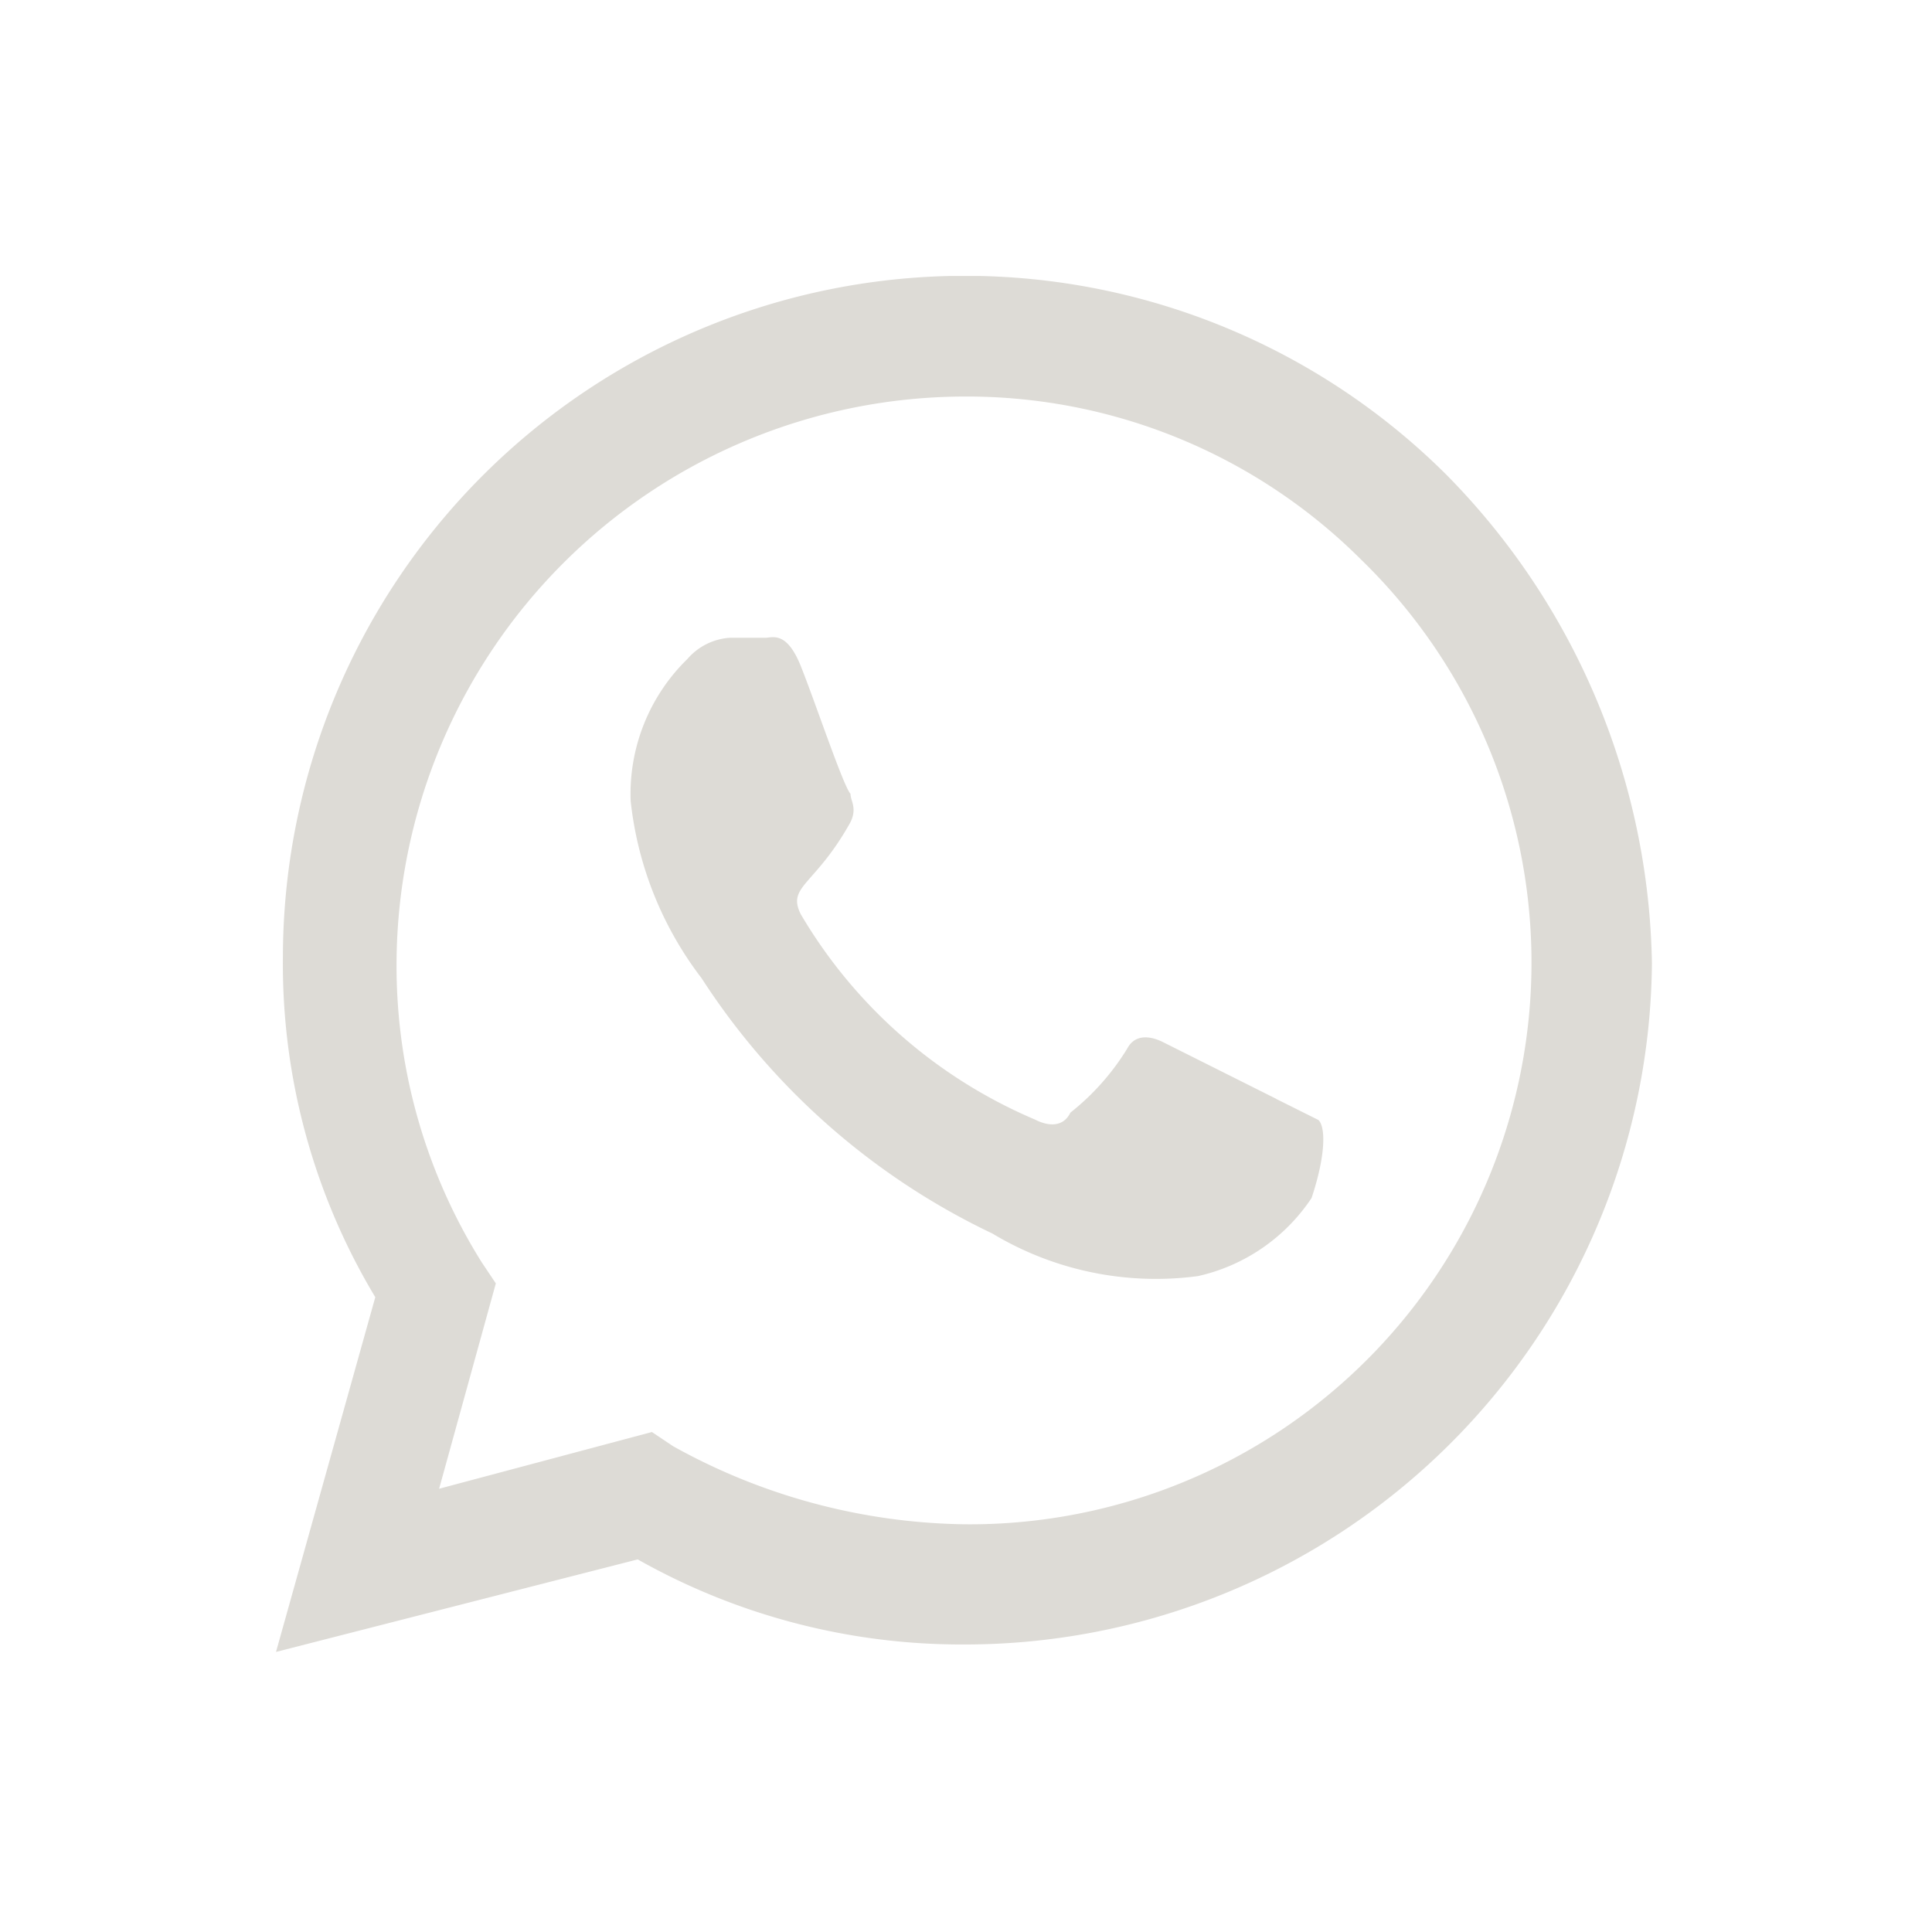 <svg xmlns="http://www.w3.org/2000/svg" xmlns:xlink="http://www.w3.org/1999/xlink" width="28" height="28" viewBox="0 0 28 28">
  <defs>
    <clipPath id="clip-path">
      <rect id="Rechteck_22" data-name="Rechteck 22" width="19.941" height="19.941" fill="#dddbd6"/>
    </clipPath>
  </defs>
  <g id="Gruppe_755" data-name="Gruppe 755" transform="translate(-788 -5203)">
    <rect id="Rechteck_748" data-name="Rechteck 748" width="28" height="28" transform="translate(788 5203)" fill="none"/>
    <g id="Gruppe_16" data-name="Gruppe 16" transform="translate(792 5207)" clip-path="url(#clip-path)">
      <path id="Pfad_137" data-name="Pfad 137" d="M16.96,2.878A9.885,9.885,0,0,0,.1,9.868,9.377,9.377,0,0,0,1.439,14.8L0,19.941,5.242,18.6A9.55,9.55,0,0,0,9.97,19.833a9.959,9.959,0,0,0,9.971-9.868A10.314,10.314,0,0,0,16.96,2.878M9.971,18.091A8.929,8.929,0,0,1,5.756,16.96l-.308-.206-3.084.822L3.186,14.6l-.206-.308A8.091,8.091,0,0,1,1.747,9.971,8.247,8.247,0,0,1,9.971,1.747a8.085,8.085,0,0,1,5.756,2.364,8.141,8.141,0,0,1-5.756,13.98m4.523-6.167L12.849,11.1c-.206-.1-.411-.1-.514.1a3.546,3.546,0,0,1-.822.925c-.1.206-.308.206-.514.1A7.2,7.2,0,0,1,7.606,9.251c-.206-.411.206-.411.72-1.336.1-.206,0-.308,0-.411-.1-.1-.514-1.336-.72-1.85s-.411-.411-.514-.411H6.579a.888.888,0,0,0-.617.308A2.729,2.729,0,0,0,5.14,7.607a5.122,5.122,0,0,0,1.028,2.57,10.274,10.274,0,0,0,4.214,3.7,4.6,4.6,0,0,0,2.981.617,2.682,2.682,0,0,0,1.645-1.131c.206-.617.206-1.028.1-1.131l-.617-.308" fill="#dddbd6"/>
    </g>
  </g>
</svg>
